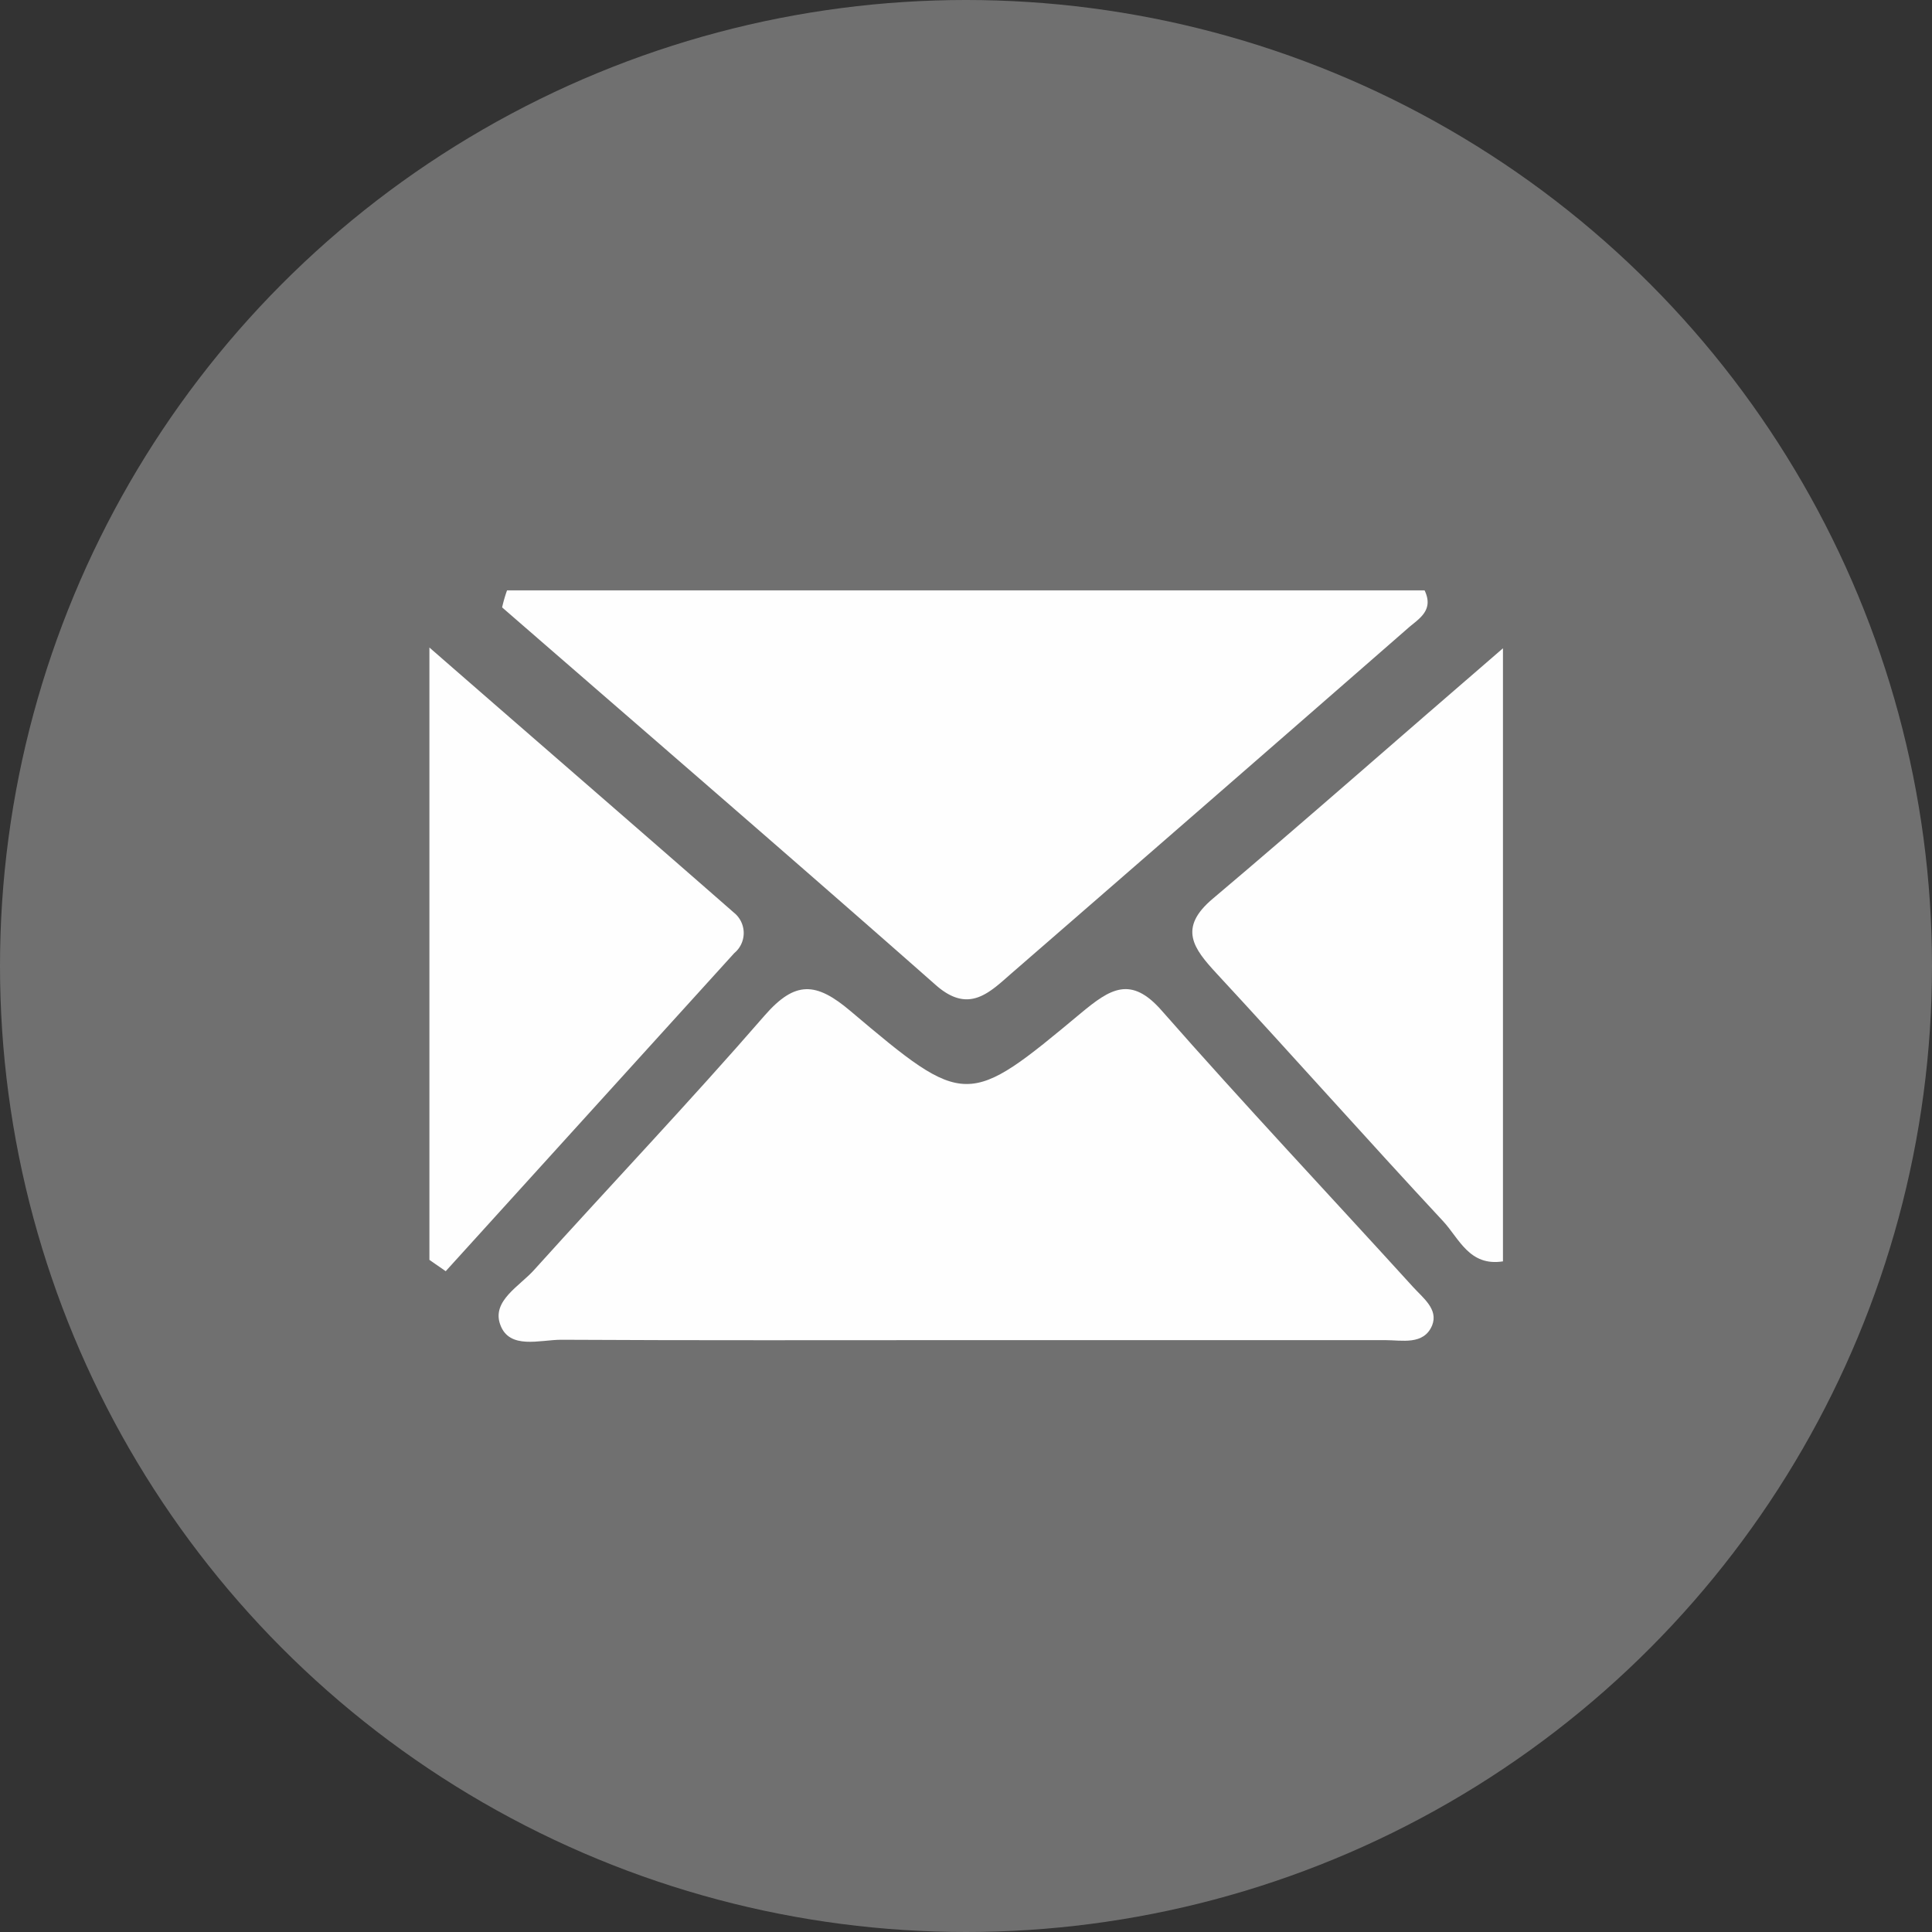 <svg xmlns="http://www.w3.org/2000/svg" viewBox="0 0 51.02 51.02"><rect x="0" y="0" width="51.02" height="51.02" fill="#333333" stroke="none"/><circle cx="25.51" cy="25.51" r="25.51" style="fill:#707070"/><path d="M25.51,35.39c-3.56,0-7.13.01-10.69-.01-.56,0-1.37.27-1.61-.4-.23-.63.52-1.02.9-1.45,2.02-2.24,4.1-4.43,6.08-6.71.81-.93,1.36-.89,2.27-.12,3.04,2.57,3.09,2.55,6.09.05.76-.63,1.31-1,2.13-.06,2.17,2.47,4.42,4.86,6.63,7.29.26.29.68.59.51,1.02-.22.53-.8.39-1.24.39Z" style="fill:#fefefe"/><path d="M13.39,15.59H37.62c.26.54-.17.76-.44,1q-5.205,4.545-10.43,9.08c-.61.53-1.15,1.12-2.03.35-3.8-3.35-7.64-6.66-11.46-9.98A3.81,3.81,0,0,1,13.39,15.59Z" style="fill:#fefefe"/><path d="M11.34,33.27V17.1c2.89,2.52,5.47,4.75,8.04,7a.689.689,0,0,1,.01,1.07l-7.62,8.4C11.63,33.47,11.48,33.37,11.34,33.27Z" style="fill:#fefefe"/><path d="M39.69,17.12V33.31c-.89.14-1.16-.61-1.58-1.06-2.01-2.16-3.97-4.37-5.98-6.54-.61-.66-1.03-1.2-.1-1.98C34.47,21.67,36.87,19.55,39.69,17.12Z" style="fill:#fefefe"/></svg>